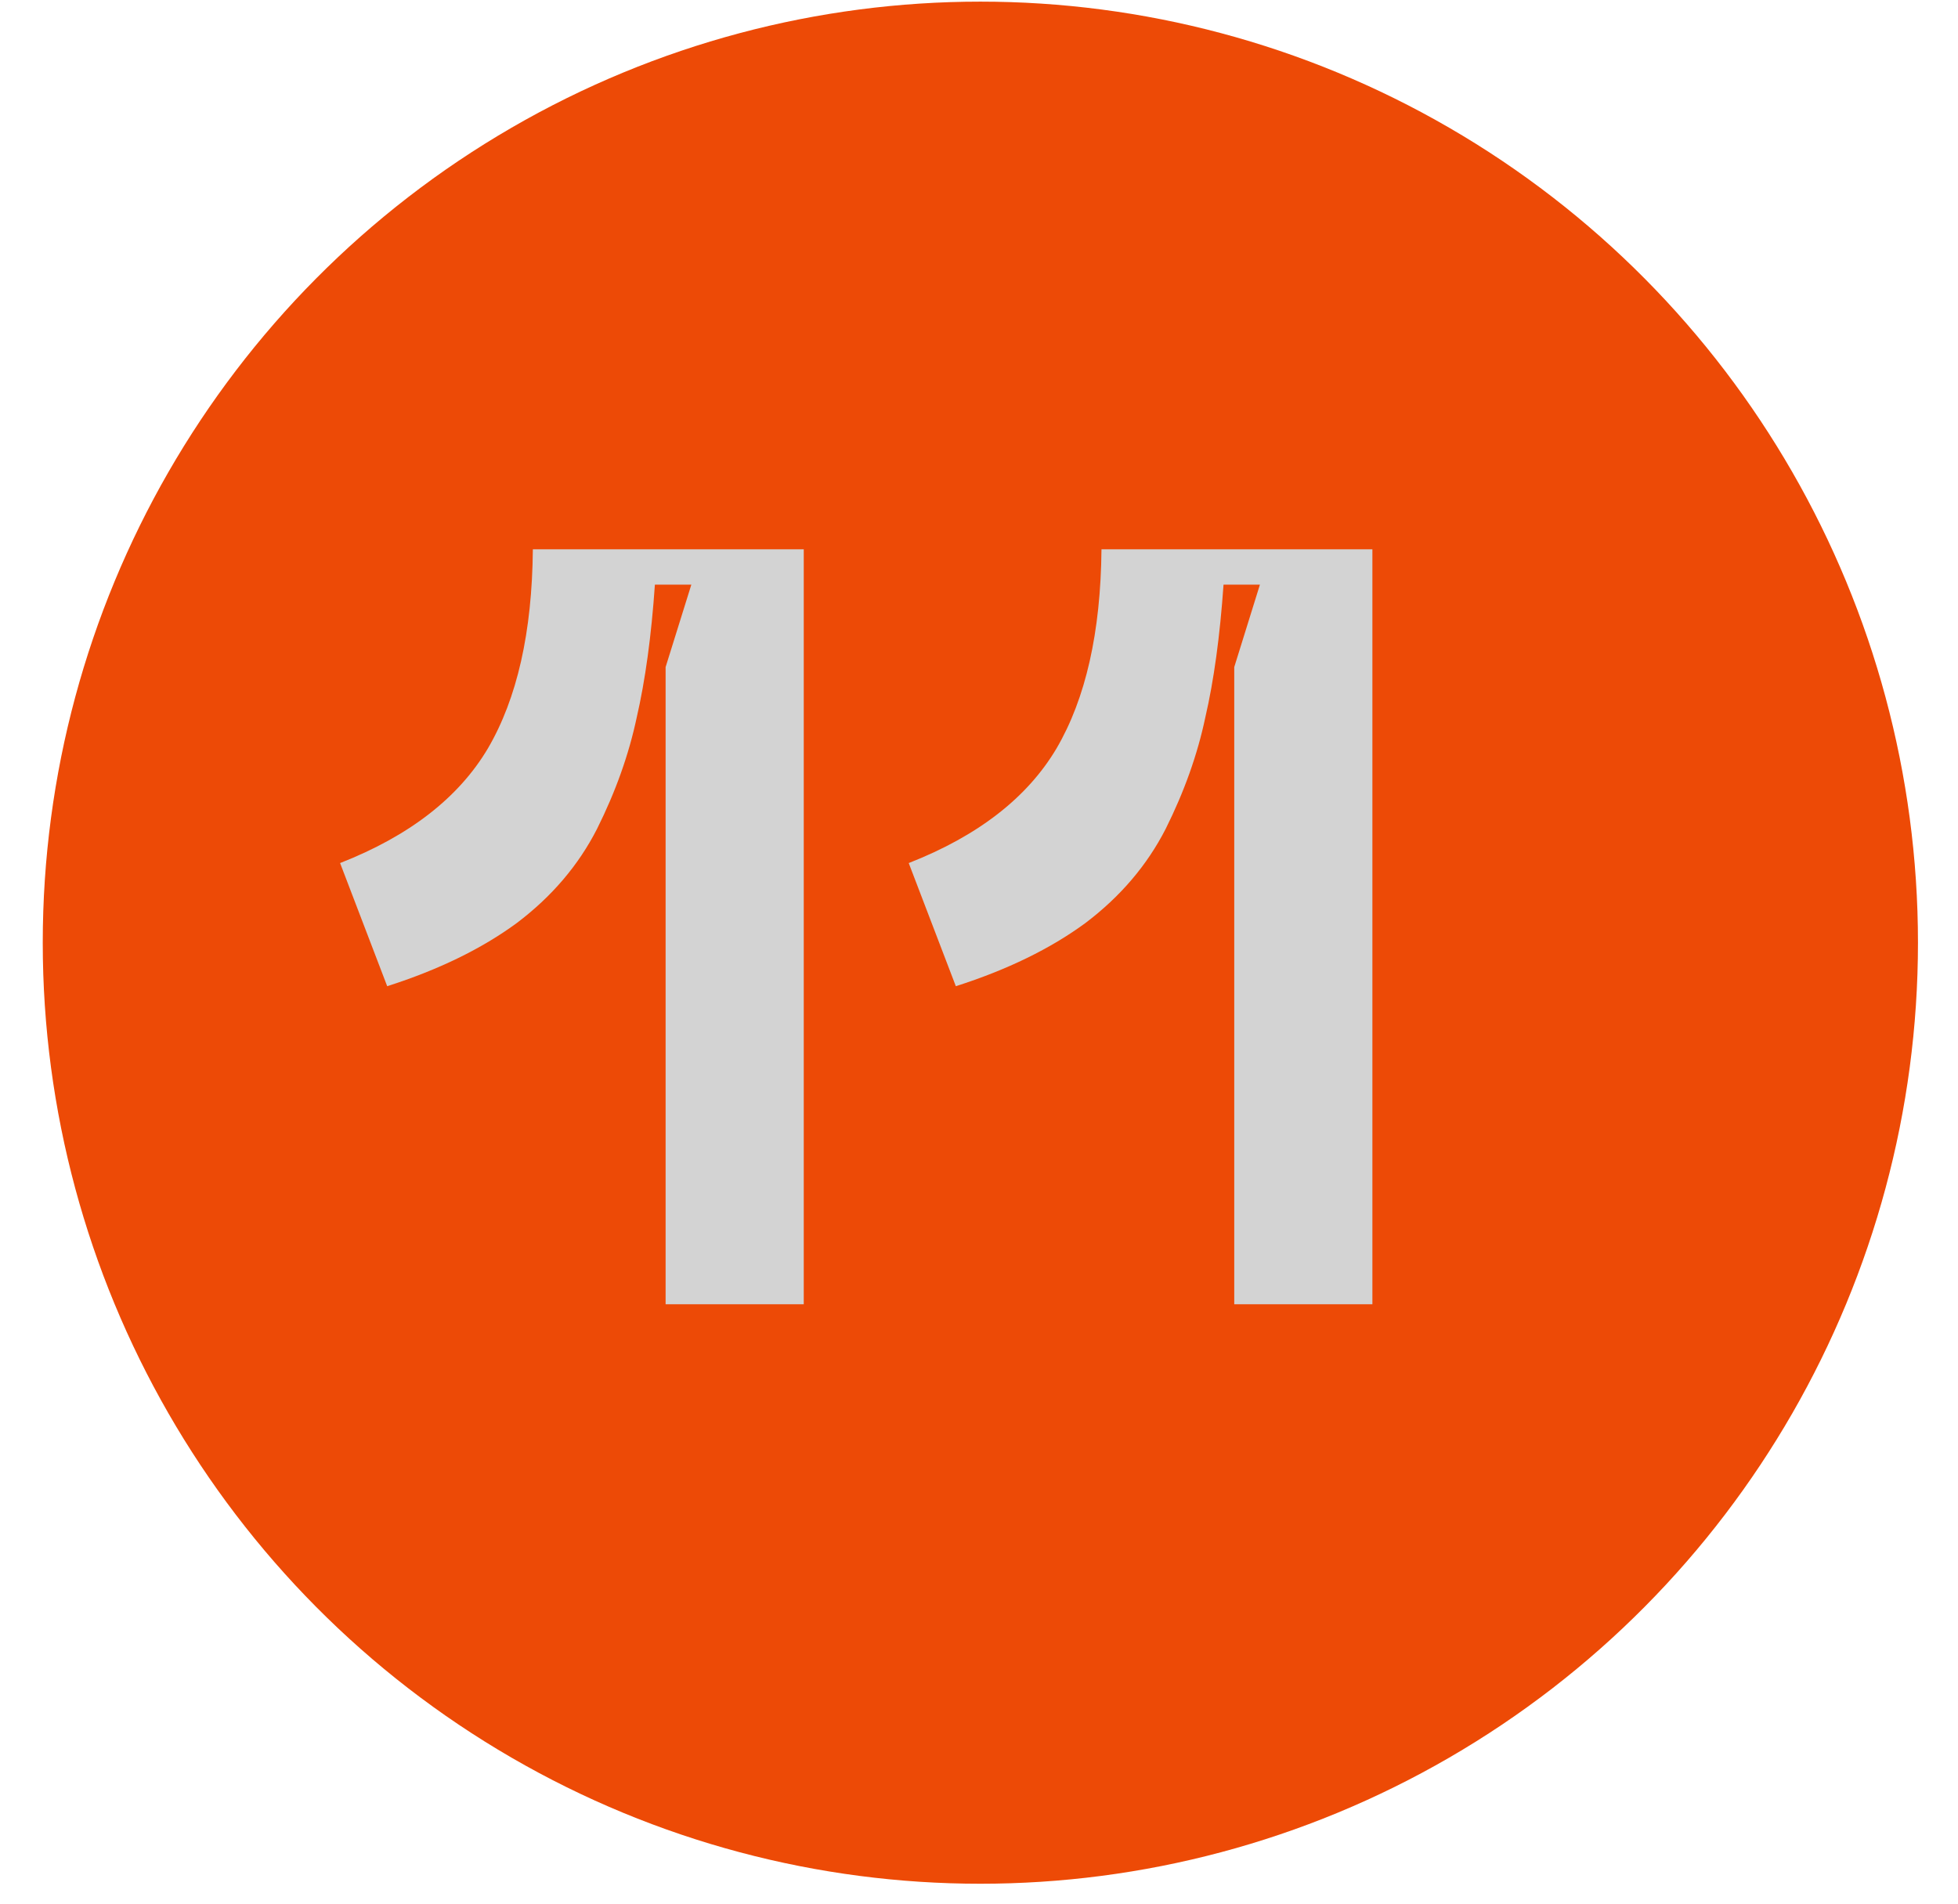 <?xml version="1.0" encoding="UTF-8"?> <svg xmlns="http://www.w3.org/2000/svg" width="36" height="35" viewBox="0 0 36 35" fill="none"> <ellipse cx="18.025" cy="17.332" rx="17.239" ry="17.302" fill="#ED4A06"></ellipse> <path d="M6.253 15.868C7.526 15.369 8.432 14.667 8.97 13.761C9.508 12.842 9.784 11.622 9.797 10.099H14.778V23.98H12.238V12.265L12.711 10.749H12.041C11.976 11.694 11.864 12.508 11.707 13.19C11.562 13.873 11.319 14.555 10.978 15.238C10.637 15.907 10.145 16.485 9.501 16.971C8.858 17.443 8.064 17.83 7.119 18.132L6.253 15.868ZM16.708 15.868C17.981 15.369 18.887 14.667 19.425 13.761C19.963 12.842 20.238 11.622 20.252 10.099H25.233V23.98H22.693V12.265L23.165 10.749H22.496C22.43 11.694 22.319 12.508 22.161 13.19C22.017 13.873 21.774 14.555 21.433 15.238C21.091 15.907 20.599 16.485 19.956 16.971C19.313 17.443 18.519 17.83 17.574 18.132L16.708 15.868Z" fill="#D3D3D3"></path> </svg> 
